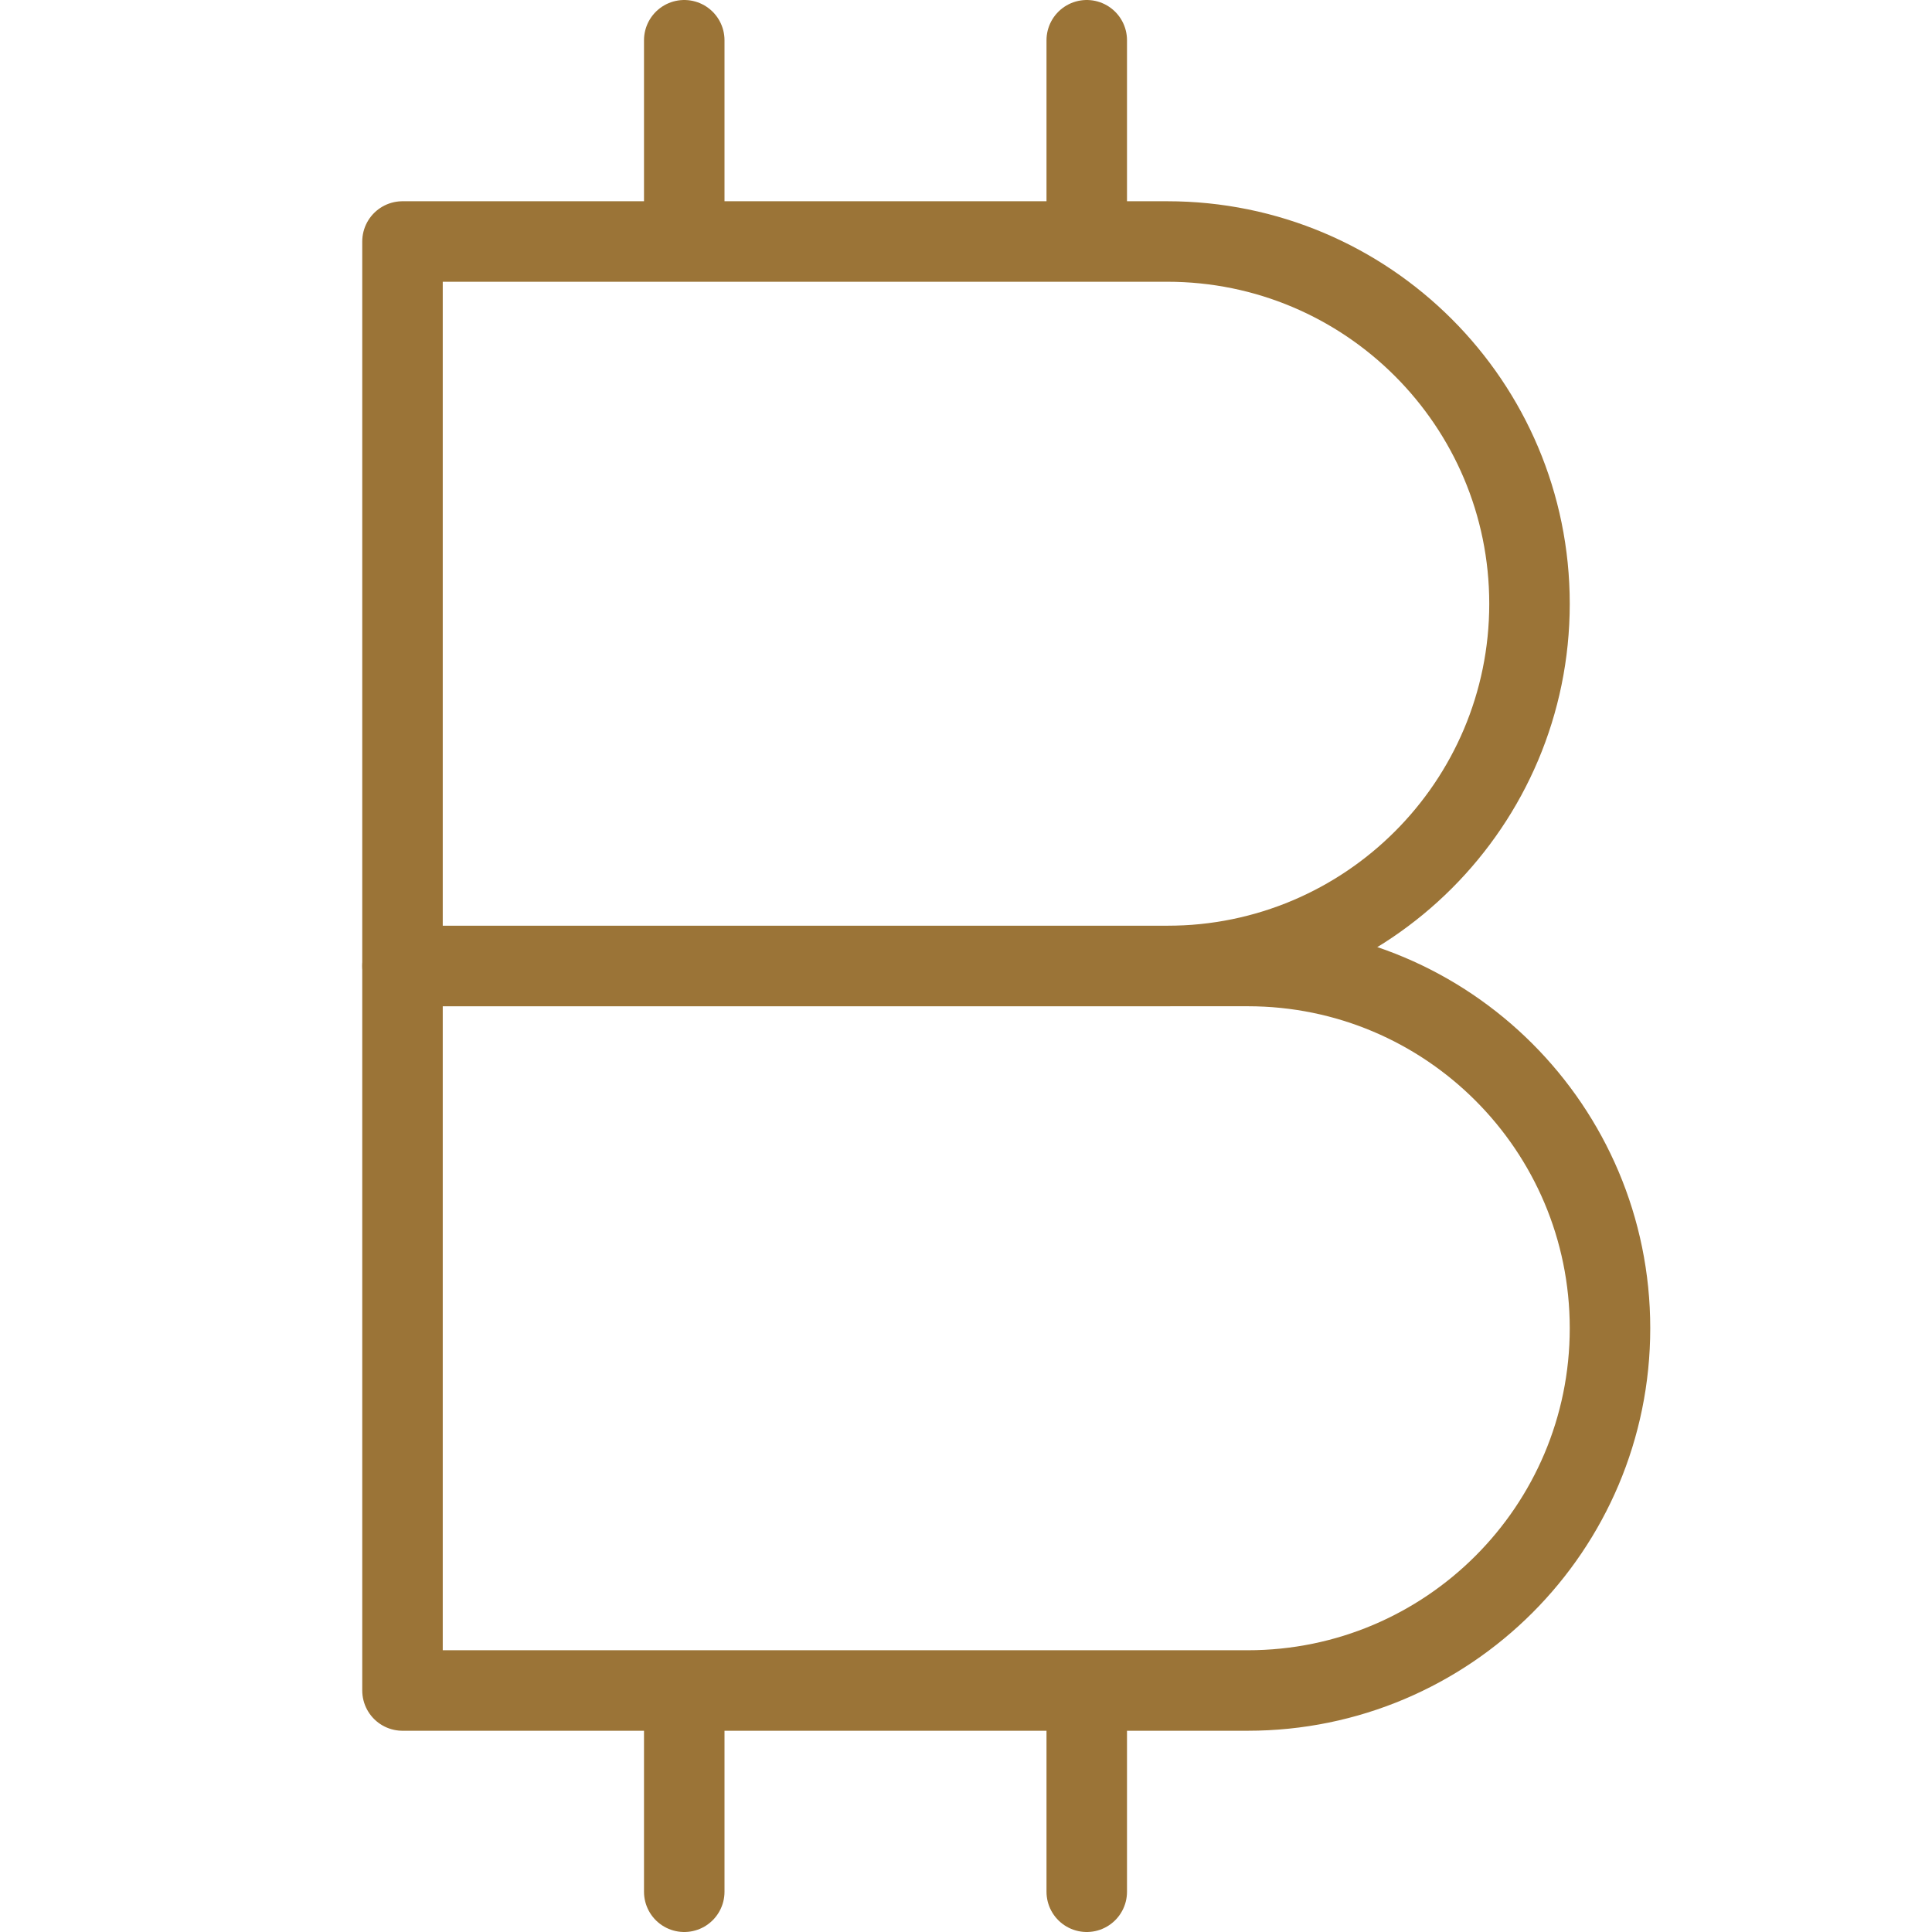 <svg width="24" height="24" viewBox="0 0 24 24" fill="none" xmlns="http://www.w3.org/2000/svg">
<path d="M5 3H14.5C16.985 3 19 5.015 19 7.5V7.5C19 9.985 16.985 12 14.5 12H5V3Z" stroke="#9B7437" stroke-linecap="round" stroke-linejoin="round"/>
<path d="M5 12H15.5C17.985 12 20 14.015 20 16.5V16.5C20 18.985 17.985 21 15.5 21H5V12Z" stroke="#9B7437" stroke-linecap="round" stroke-linejoin="round"/>
<line x1="8.5" y1="0.5" x2="8.5" y2="2.5" stroke="#9B7437" stroke-linecap="round" stroke-linejoin="round"/>
<line x1="8.5" y1="21.5" x2="8.5" y2="23.5" stroke="#9B7437" stroke-linecap="round" stroke-linejoin="round"/>
<line x1="13.5" y1="0.5" x2="13.5" y2="2.5" stroke="#9B7437" stroke-linecap="round" stroke-linejoin="round"/>
<line x1="13.5" y1="21.5" x2="13.5" y2="23.5" stroke="#9B7437" stroke-linecap="round" stroke-linejoin="round"/>
</svg>
